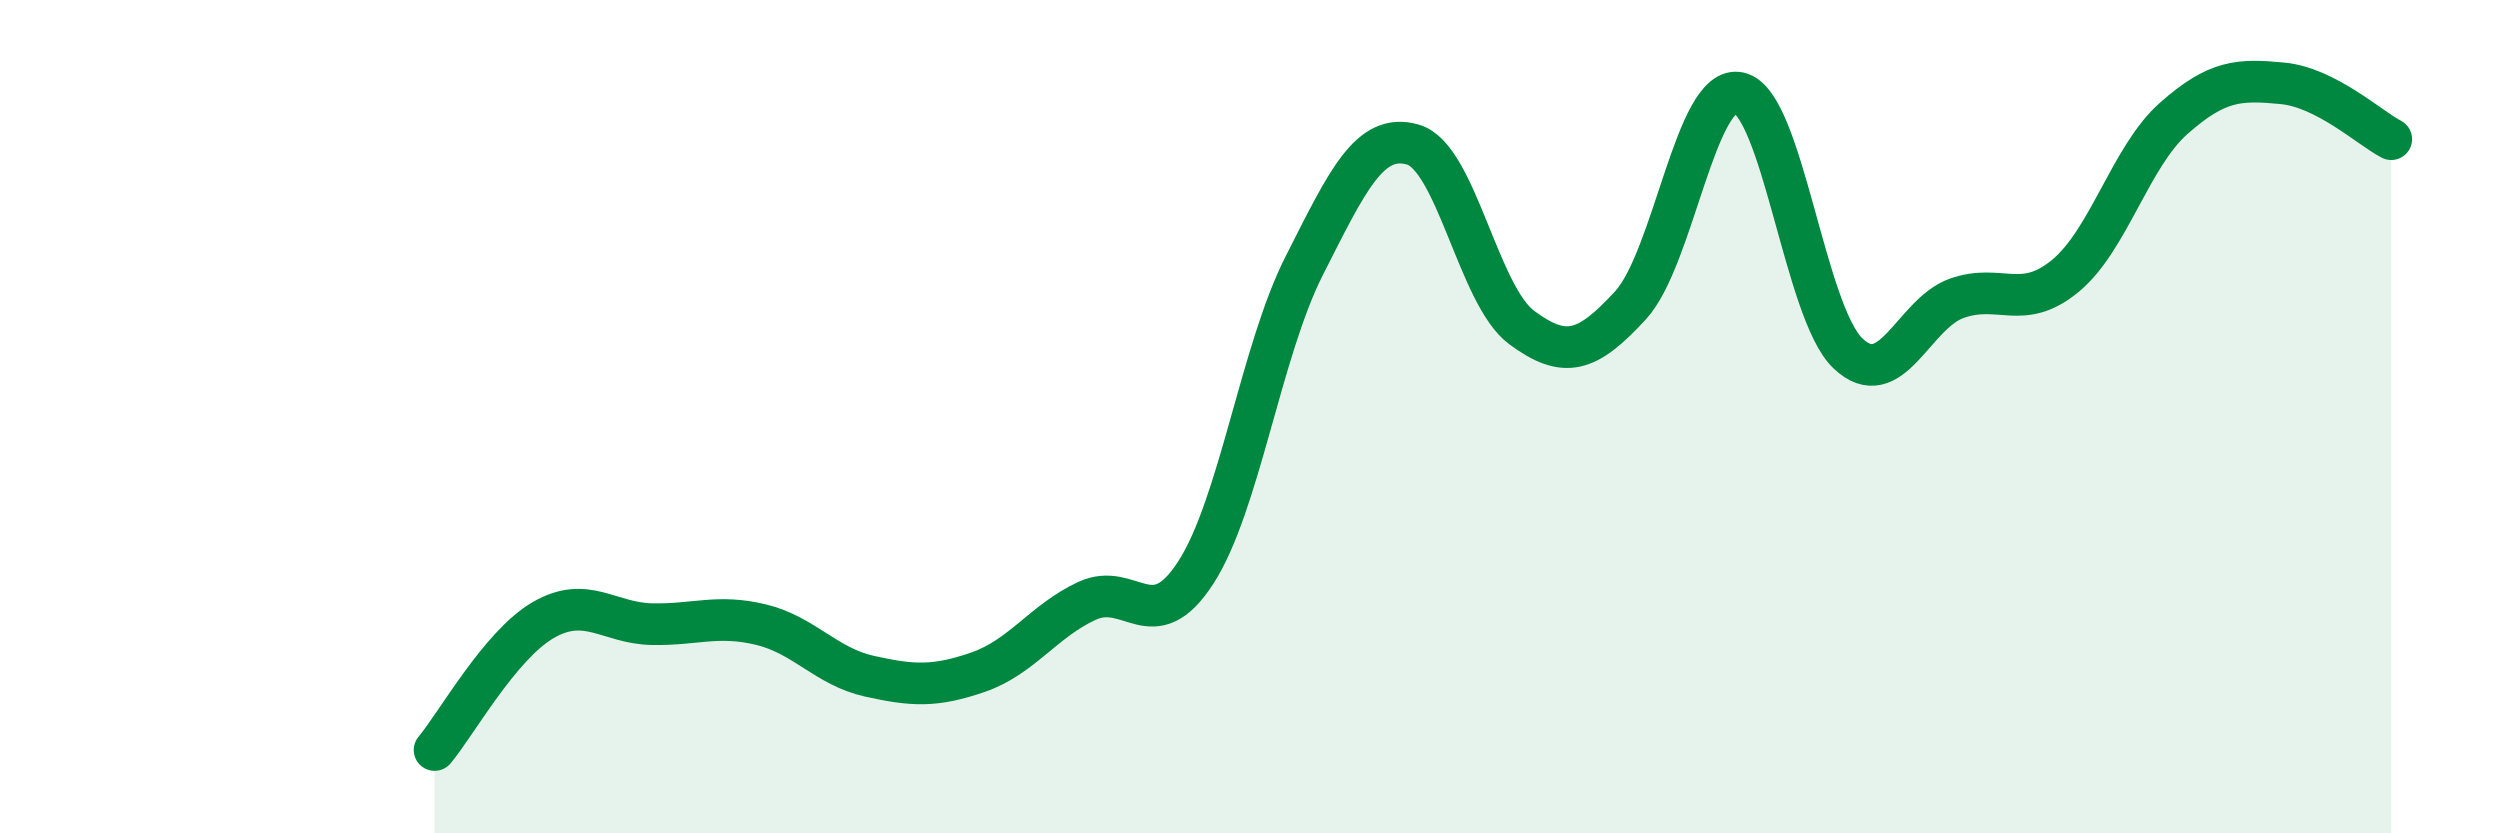 
    <svg width="60" height="20" viewBox="0 0 60 20" xmlns="http://www.w3.org/2000/svg">
      <path
        d="M 10.43,18 C 10.95,17.38 12,15.48 13.04,14.88 C 14.08,14.28 14.61,14.96 15.65,14.98 C 16.69,15 17.22,14.74 18.26,14.99 C 19.3,15.24 19.83,16 20.87,16.23 C 21.91,16.46 22.44,16.49 23.48,16.13 C 24.52,15.77 25.05,14.9 26.09,14.42 C 27.13,13.94 27.66,15.35 28.7,13.74 C 29.74,12.13 30.26,8.43 31.3,6.38 C 32.34,4.33 32.87,3.17 33.91,3.47 C 34.95,3.77 35.48,7.09 36.52,7.86 C 37.56,8.63 38.09,8.46 39.13,7.33 C 40.17,6.2 40.7,2 41.74,2.23 C 42.78,2.46 43.31,7.49 44.35,8.48 C 45.39,9.47 45.92,7.53 46.96,7.16 C 48,6.79 48.53,7.48 49.57,6.62 C 50.61,5.76 51.13,3.76 52.17,2.84 C 53.21,1.92 53.74,1.9 54.78,2 C 55.82,2.1 56.87,3.07 57.39,3.34L57.39 20L10.43 20Z"
        fill="#008740"
        opacity="0.1"
        stroke-linecap="round"
        stroke-linejoin="round"
      />
      <path
        d="M 10.43,18 C 10.95,17.38 12,15.48 13.04,14.88 C 14.08,14.28 14.61,14.96 15.65,14.98 C 16.69,15 17.22,14.74 18.26,14.99 C 19.3,15.24 19.83,16 20.87,16.23 C 21.91,16.46 22.44,16.49 23.48,16.13 C 24.52,15.77 25.05,14.9 26.09,14.42 C 27.13,13.94 27.66,15.35 28.7,13.74 C 29.74,12.13 30.26,8.43 31.3,6.38 C 32.34,4.33 32.87,3.17 33.91,3.47 C 34.95,3.77 35.48,7.09 36.52,7.86 C 37.56,8.63 38.09,8.46 39.13,7.33 C 40.17,6.2 40.7,2 41.74,2.23 C 42.78,2.46 43.31,7.49 44.35,8.48 C 45.39,9.47 45.92,7.53 46.96,7.16 C 48,6.79 48.53,7.48 49.57,6.62 C 50.61,5.76 51.13,3.76 52.17,2.84 C 53.21,1.92 53.74,1.9 54.78,2 C 55.82,2.1 56.87,3.07 57.39,3.34"
        stroke="#008740"
        stroke-width="1"
        fill="none"
        stroke-linecap="round"
        stroke-linejoin="round"
      />
    </svg>
  